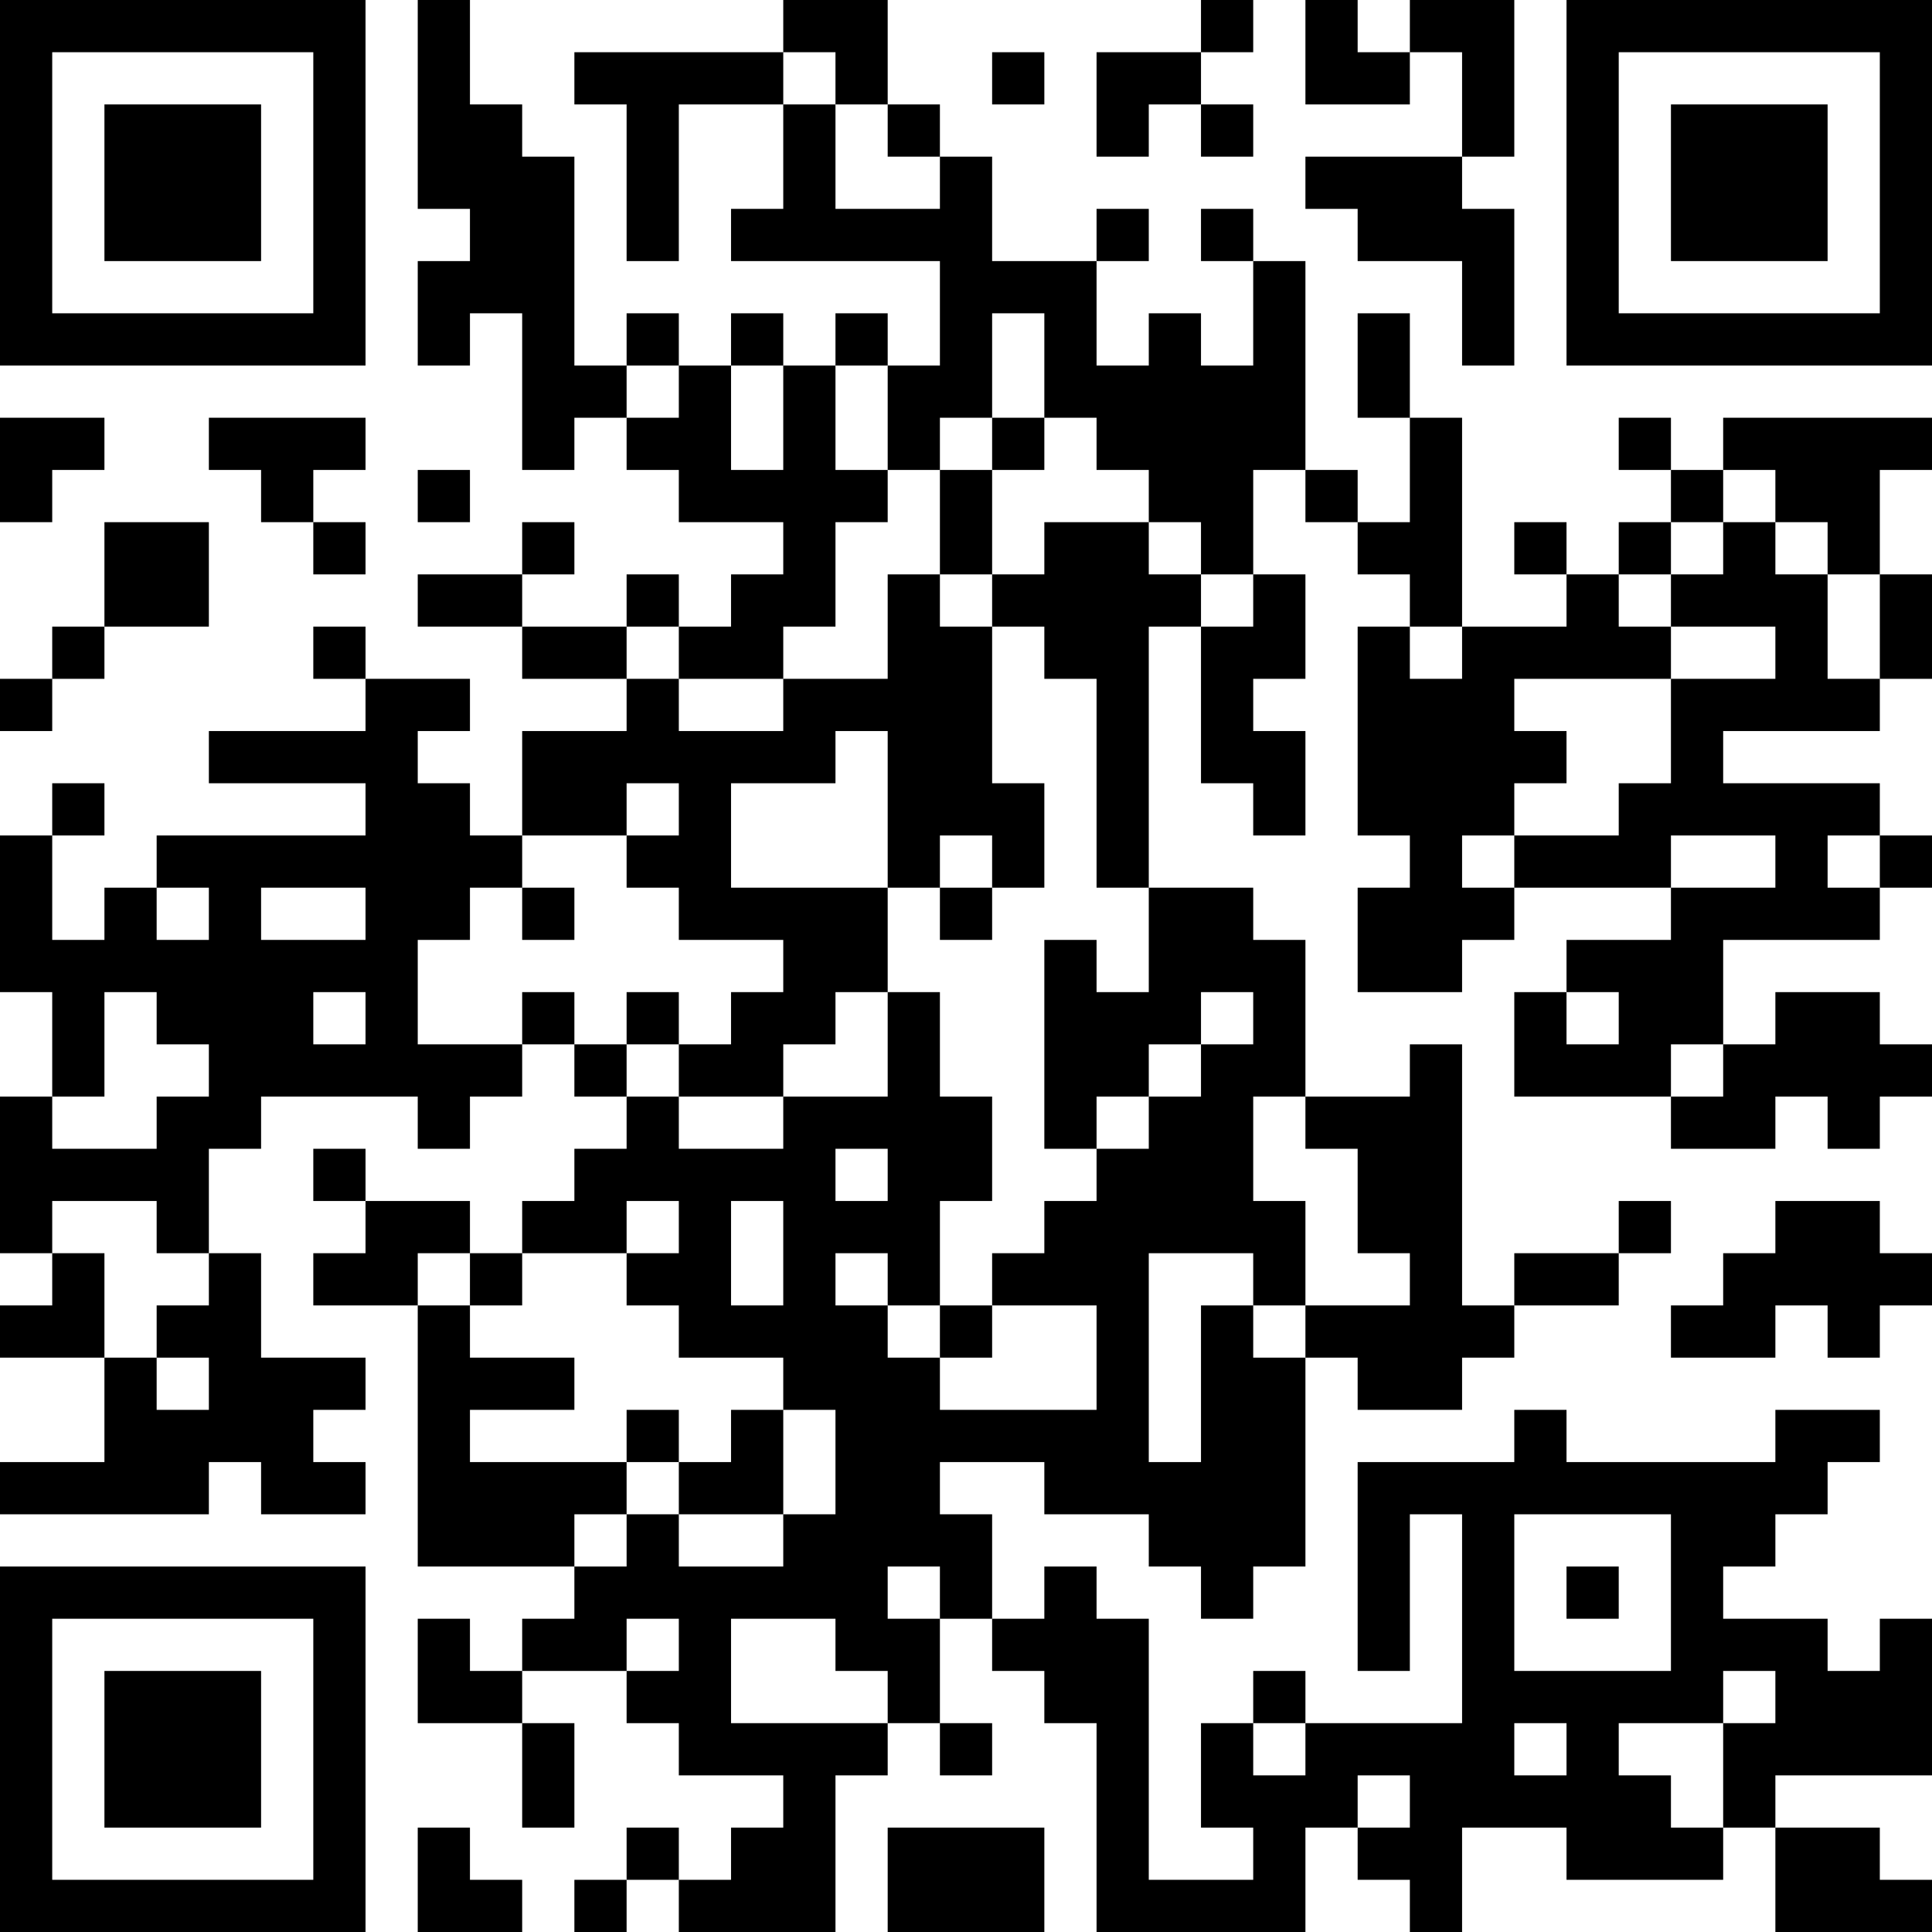 <?xml version="1.0" encoding="UTF-8"?>
<svg xmlns="http://www.w3.org/2000/svg" version="1.1" width="400" height="400" viewBox="0 0 400 400"><rect x="0" y="0" width="400" height="400" fill="#ffffff"/><g transform="scale(10.811)"><g transform="translate(0,0)"><path fill-rule="evenodd" d="M8 0L8 4L9 4L9 5L8 5L8 7L9 7L9 6L10 6L10 9L11 9L11 8L12 8L12 9L13 9L13 10L15 10L15 11L14 11L14 12L13 12L13 11L12 11L12 12L10 12L10 11L11 11L11 10L10 10L10 11L8 11L8 12L10 12L10 13L12 13L12 14L10 14L10 16L9 16L9 15L8 15L8 14L9 14L9 13L7 13L7 12L6 12L6 13L7 13L7 14L4 14L4 15L7 15L7 16L3 16L3 17L2 17L2 18L1 18L1 16L2 16L2 15L1 15L1 16L0 16L0 19L1 19L1 21L0 21L0 24L1 24L1 25L0 25L0 26L2 26L2 28L0 28L0 29L4 29L4 28L5 28L5 29L7 29L7 28L6 28L6 27L7 27L7 26L5 26L5 24L4 24L4 22L5 22L5 21L8 21L8 22L9 22L9 21L10 21L10 20L11 20L11 21L12 21L12 22L11 22L11 23L10 23L10 24L9 24L9 23L7 23L7 22L6 22L6 23L7 23L7 24L6 24L6 25L8 25L8 30L11 30L11 31L10 31L10 32L9 32L9 31L8 31L8 33L10 33L10 35L11 35L11 33L10 33L10 32L12 32L12 33L13 33L13 34L15 34L15 35L14 35L14 36L13 36L13 35L12 35L12 36L11 36L11 37L12 37L12 36L13 36L13 37L16 37L16 34L17 34L17 33L18 33L18 34L19 34L19 33L18 33L18 31L19 31L19 32L20 32L20 33L21 33L21 37L25 37L25 35L26 35L26 36L27 36L27 37L28 37L28 35L30 35L30 36L33 36L33 35L34 35L34 37L37 37L37 36L36 36L36 35L34 35L34 34L37 34L37 31L36 31L36 32L35 32L35 31L33 31L33 30L34 30L34 29L35 29L35 28L36 28L36 27L34 27L34 28L30 28L30 27L29 27L29 28L26 28L26 32L27 32L27 29L28 29L28 33L25 33L25 32L24 32L24 33L23 33L23 35L24 35L24 36L22 36L22 31L21 31L21 30L20 30L20 31L19 31L19 29L18 29L18 28L20 28L20 29L22 29L22 30L23 30L23 31L24 31L24 30L25 30L25 26L26 26L26 27L28 27L28 26L29 26L29 25L31 25L31 24L32 24L32 23L31 23L31 24L29 24L29 25L28 25L28 20L27 20L27 21L25 21L25 18L24 18L24 17L22 17L22 12L23 12L23 15L24 15L24 16L25 16L25 14L24 14L24 13L25 13L25 11L24 11L24 9L25 9L25 10L26 10L26 11L27 11L27 12L26 12L26 16L27 16L27 17L26 17L26 19L28 19L28 18L29 18L29 17L32 17L32 18L30 18L30 19L29 19L29 21L32 21L32 22L34 22L34 21L35 21L35 22L36 22L36 21L37 21L37 20L36 20L36 19L34 19L34 20L33 20L33 18L36 18L36 17L37 17L37 16L36 16L36 15L33 15L33 14L36 14L36 13L37 13L37 11L36 11L36 9L37 9L37 8L33 8L33 9L32 9L32 8L31 8L31 9L32 9L32 10L31 10L31 11L30 11L30 10L29 10L29 11L30 11L30 12L28 12L28 8L27 8L27 6L26 6L26 8L27 8L27 10L26 10L26 9L25 9L25 5L24 5L24 4L23 4L23 5L24 5L24 7L23 7L23 6L22 6L22 7L21 7L21 5L22 5L22 4L21 4L21 5L19 5L19 3L18 3L18 2L17 2L17 0L15 0L15 1L11 1L11 2L12 2L12 5L13 5L13 2L15 2L15 4L14 4L14 5L18 5L18 7L17 7L17 6L16 6L16 7L15 7L15 6L14 6L14 7L13 7L13 6L12 6L12 7L11 7L11 3L10 3L10 2L9 2L9 0ZM23 0L23 1L21 1L21 3L22 3L22 2L23 2L23 3L24 3L24 2L23 2L23 1L24 1L24 0ZM25 0L25 2L27 2L27 1L28 1L28 3L25 3L25 4L26 4L26 5L28 5L28 7L29 7L29 4L28 4L28 3L29 3L29 0L27 0L27 1L26 1L26 0ZM15 1L15 2L16 2L16 4L18 4L18 3L17 3L17 2L16 2L16 1ZM19 1L19 2L20 2L20 1ZM19 6L19 8L18 8L18 9L17 9L17 7L16 7L16 9L17 9L17 10L16 10L16 12L15 12L15 13L13 13L13 12L12 12L12 13L13 13L13 14L15 14L15 13L17 13L17 11L18 11L18 12L19 12L19 15L20 15L20 17L19 17L19 16L18 16L18 17L17 17L17 14L16 14L16 15L14 15L14 17L17 17L17 19L16 19L16 20L15 20L15 21L13 21L13 20L14 20L14 19L15 19L15 18L13 18L13 17L12 17L12 16L13 16L13 15L12 15L12 16L10 16L10 17L9 17L9 18L8 18L8 20L10 20L10 19L11 19L11 20L12 20L12 21L13 21L13 22L15 22L15 21L17 21L17 19L18 19L18 21L19 21L19 23L18 23L18 25L17 25L17 24L16 24L16 25L17 25L17 26L18 26L18 27L21 27L21 25L19 25L19 24L20 24L20 23L21 23L21 22L22 22L22 21L23 21L23 20L24 20L24 19L23 19L23 20L22 20L22 21L21 21L21 22L20 22L20 18L21 18L21 19L22 19L22 17L21 17L21 13L20 13L20 12L19 12L19 11L20 11L20 10L22 10L22 11L23 11L23 12L24 12L24 11L23 11L23 10L22 10L22 9L21 9L21 8L20 8L20 6ZM12 7L12 8L13 8L13 7ZM14 7L14 9L15 9L15 7ZM0 8L0 10L1 10L1 9L2 9L2 8ZM4 8L4 9L5 9L5 10L6 10L6 11L7 11L7 10L6 10L6 9L7 9L7 8ZM19 8L19 9L18 9L18 11L19 11L19 9L20 9L20 8ZM8 9L8 10L9 10L9 9ZM33 9L33 10L32 10L32 11L31 11L31 12L32 12L32 13L29 13L29 14L30 14L30 15L29 15L29 16L28 16L28 17L29 17L29 16L31 16L31 15L32 15L32 13L34 13L34 12L32 12L32 11L33 11L33 10L34 10L34 11L35 11L35 13L36 13L36 11L35 11L35 10L34 10L34 9ZM2 10L2 12L1 12L1 13L0 13L0 14L1 14L1 13L2 13L2 12L4 12L4 10ZM27 12L27 13L28 13L28 12ZM32 16L32 17L34 17L34 16ZM35 16L35 17L36 17L36 16ZM3 17L3 18L4 18L4 17ZM5 17L5 18L7 18L7 17ZM10 17L10 18L11 18L11 17ZM18 17L18 18L19 18L19 17ZM2 19L2 21L1 21L1 22L3 22L3 21L4 21L4 20L3 20L3 19ZM6 19L6 20L7 20L7 19ZM12 19L12 20L13 20L13 19ZM30 19L30 20L31 20L31 19ZM32 20L32 21L33 21L33 20ZM24 21L24 23L25 23L25 25L24 25L24 24L22 24L22 28L23 28L23 25L24 25L24 26L25 26L25 25L27 25L27 24L26 24L26 22L25 22L25 21ZM16 22L16 23L17 23L17 22ZM1 23L1 24L2 24L2 26L3 26L3 27L4 27L4 26L3 26L3 25L4 25L4 24L3 24L3 23ZM12 23L12 24L10 24L10 25L9 25L9 24L8 24L8 25L9 25L9 26L11 26L11 27L9 27L9 28L12 28L12 29L11 29L11 30L12 30L12 29L13 29L13 30L15 30L15 29L16 29L16 27L15 27L15 26L13 26L13 25L12 25L12 24L13 24L13 23ZM14 23L14 25L15 25L15 23ZM34 23L34 24L33 24L33 25L32 25L32 26L34 26L34 25L35 25L35 26L36 26L36 25L37 25L37 24L36 24L36 23ZM18 25L18 26L19 26L19 25ZM12 27L12 28L13 28L13 29L15 29L15 27L14 27L14 28L13 28L13 27ZM29 29L29 32L32 32L32 29ZM17 30L17 31L18 31L18 30ZM30 30L30 31L31 31L31 30ZM12 31L12 32L13 32L13 31ZM14 31L14 33L17 33L17 32L16 32L16 31ZM33 32L33 33L31 33L31 34L32 34L32 35L33 35L33 33L34 33L34 32ZM24 33L24 34L25 34L25 33ZM29 33L29 34L30 34L30 33ZM26 34L26 35L27 35L27 34ZM8 35L8 37L10 37L10 36L9 36L9 35ZM17 35L17 37L20 37L20 35ZM0 0L0 7L7 7L7 0ZM1 1L1 6L6 6L6 1ZM2 2L2 5L5 5L5 2ZM30 0L30 7L37 7L37 0ZM31 1L31 6L36 6L36 1ZM32 2L32 5L35 5L35 2ZM0 30L0 37L7 37L7 30ZM1 31L1 36L6 36L6 31ZM2 32L2 35L5 35L5 32Z" fill="#000000"/></g></g></svg>
